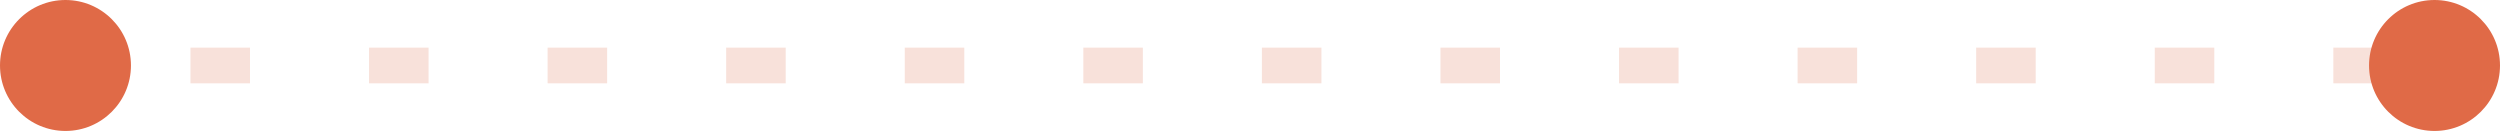 <svg xmlns="http://www.w3.org/2000/svg" width="210" height="11" viewBox="0 0 210 11" fill="none"><path opacity="0.2" d="M201 5.5H9.5" stroke="#E06A47" stroke-width="3" stroke-dasharray="5 10"></path><circle cx="5.5" cy="5.5" r="5.5" transform="matrix(-1 0 0 1 11 0)" fill="#E06A47"></circle><circle cx="5.5" cy="5.5" r="5.5" transform="matrix(-1 0 0 1 210 0)" fill="#E06A47"></circle></svg>